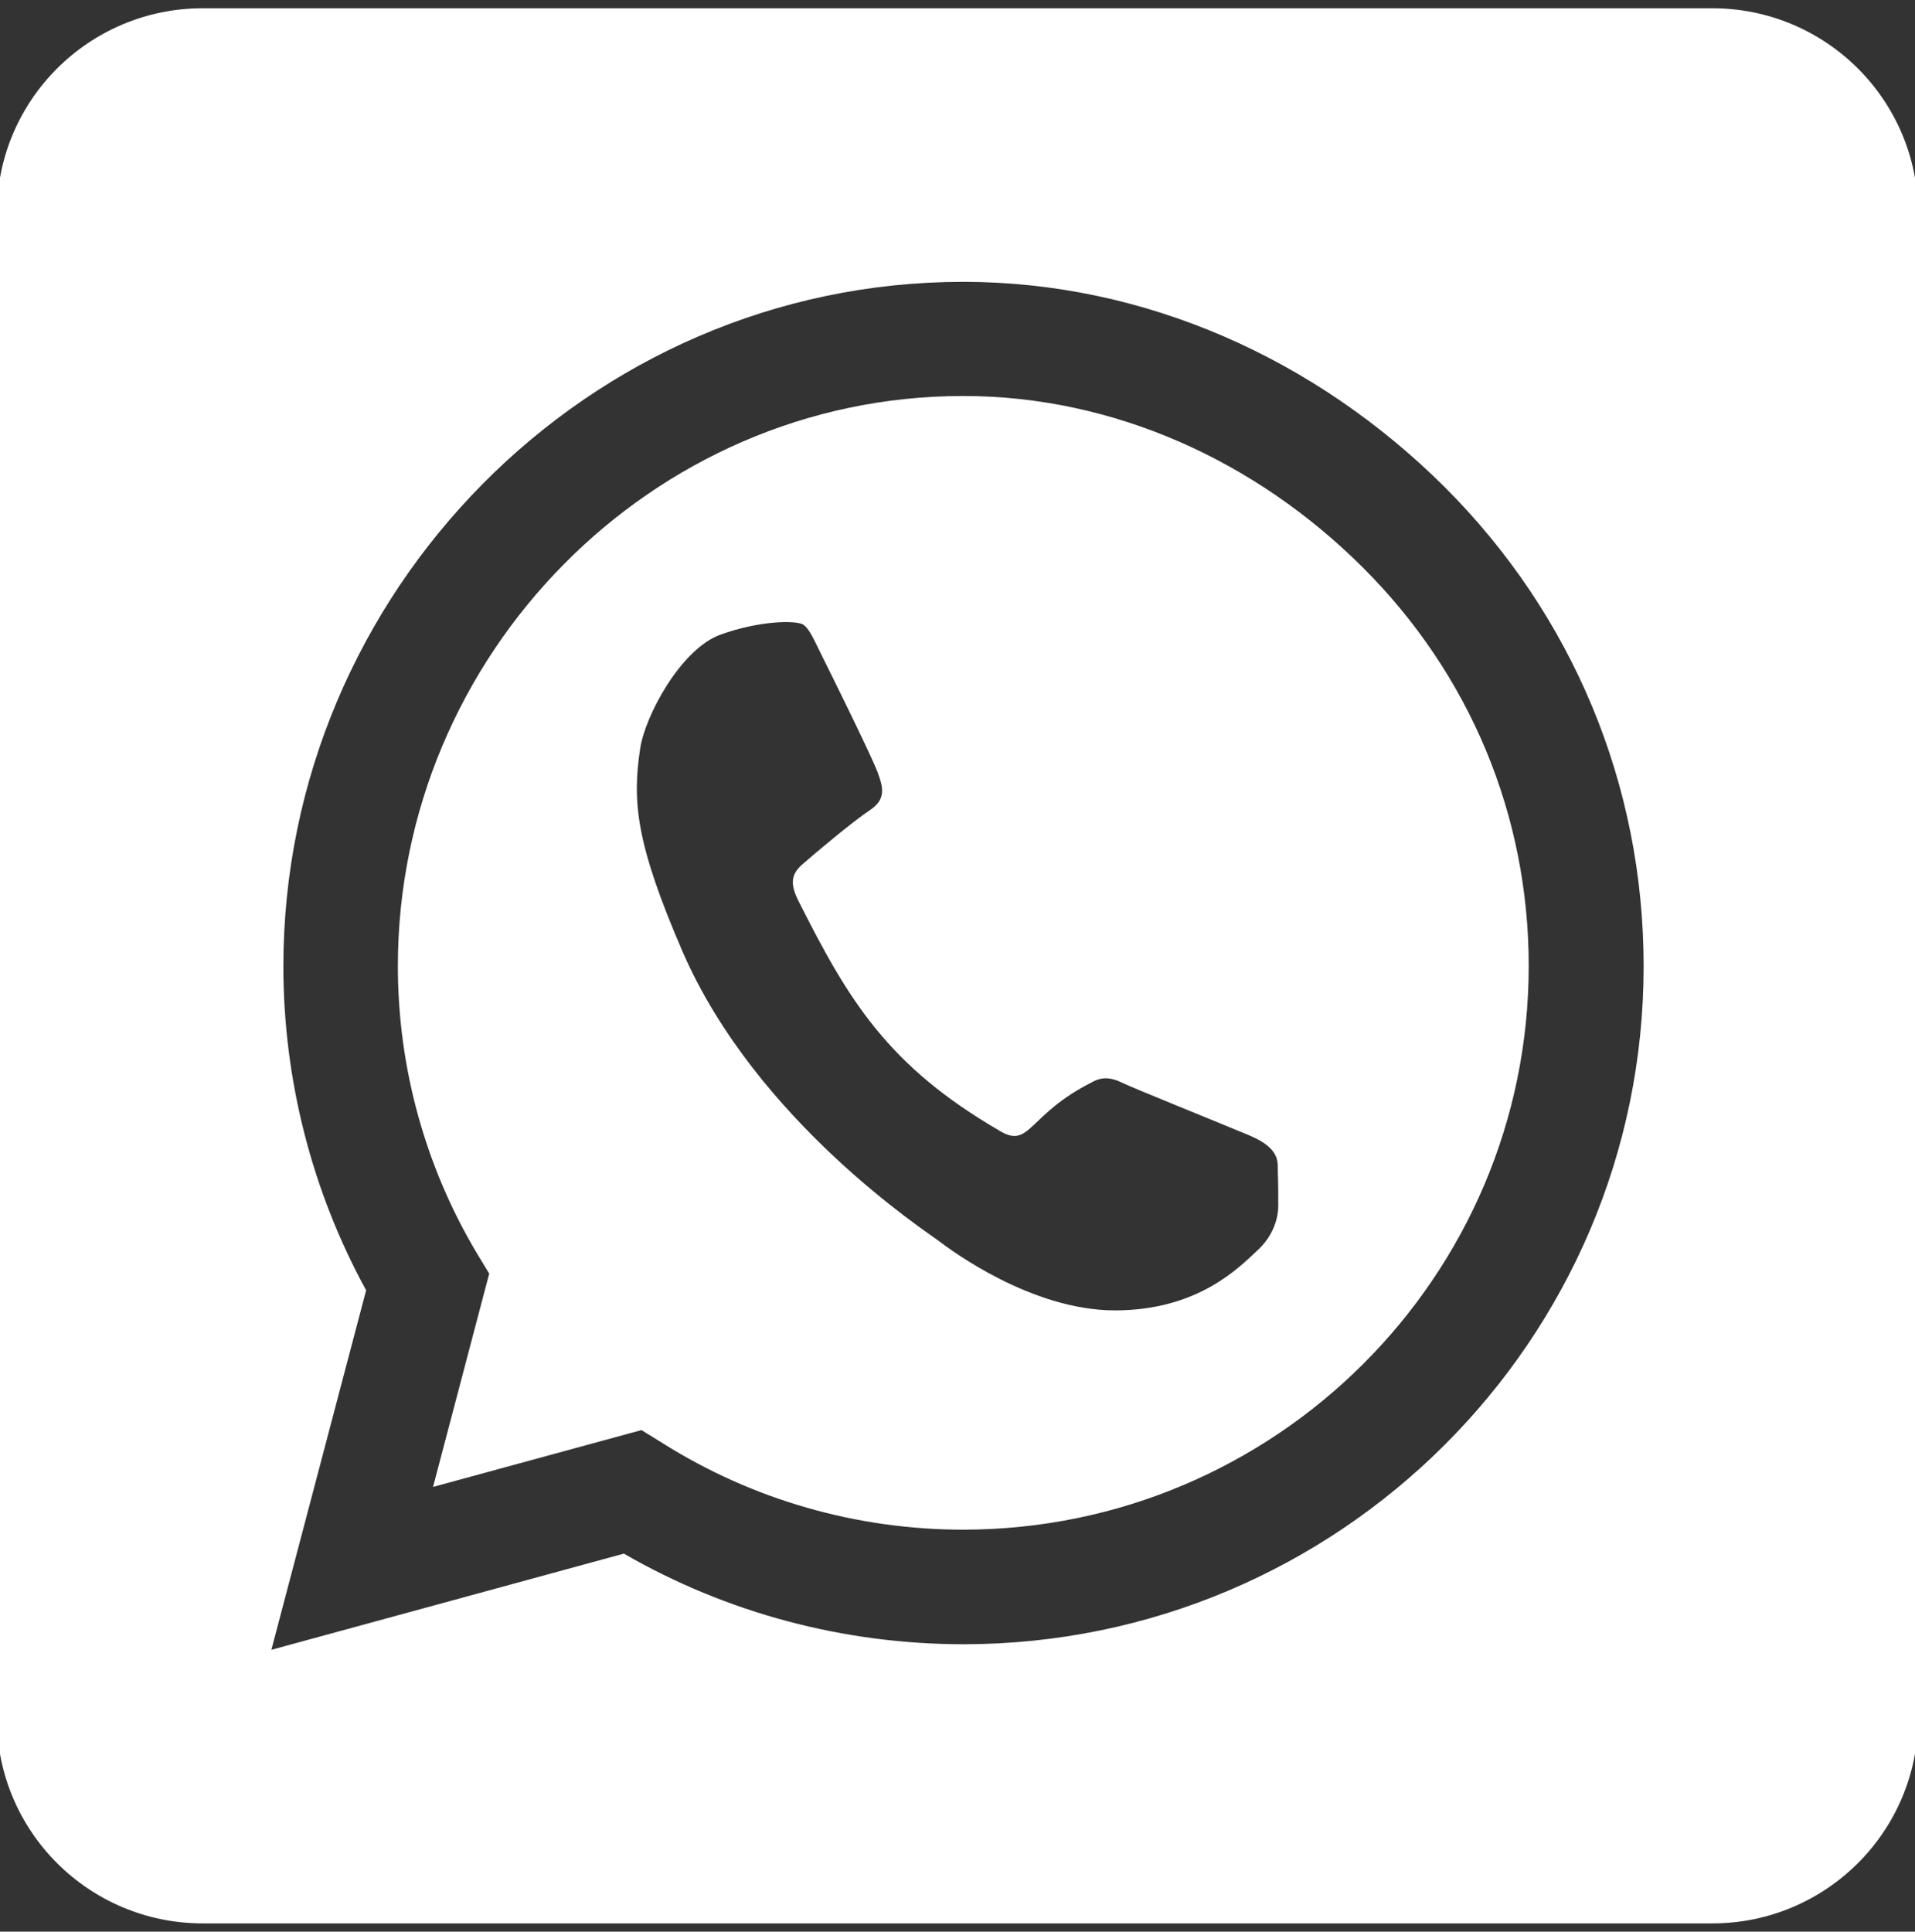 <svg width="116" height="117" viewBox="0 0 116 117" fill="none" xmlns="http://www.w3.org/2000/svg">
<rect x="0" y="0" width="116" height="117" fill="#333333" stroke="none"/>
<path d="M92.601 58.5C92.601 77.324 77.249 92.627 58.364 92.653C51.895 92.653 45.583 90.84 40.154 87.422L38.855 86.62L26.231 90.063L29.634 77.143L28.88 75.9C25.763 70.67 24.101 64.662 24.101 58.526L24.101 58.5C24.101 39.702 39.453 23.985 58.338 23.985C67.481 23.985 76.08 27.921 82.548 34.368C89.042 40.841 92.601 49.386 92.601 58.5ZM43.661 38.433C41.245 39.288 39.063 43.379 38.777 45.346C38.284 48.609 38.544 51.146 41.349 57.645C45.817 67.925 56.208 74.657 56.883 75.175C57.558 75.693 62.468 79.37 67.533 79.37C72.599 79.37 75.093 76.729 76.132 75.77C77.171 74.838 77.43 73.725 77.43 73.026C77.43 72.353 77.43 71.654 77.404 71.058C77.379 70.437 77.638 69.582 75.638 68.754C73.586 67.899 68.52 65.854 68.001 65.595C67.481 65.336 66.884 65.154 66.209 65.517C62.26 67.485 62.416 69.582 60.598 68.52C53.766 64.559 51.402 60.597 48.363 54.564C47.843 53.529 47.921 52.933 48.623 52.337C49.298 51.742 51.636 49.774 52.649 49.101C53.688 48.428 53.506 47.729 53.168 46.796C52.831 45.864 50.337 40.815 49.817 39.779C49.298 38.744 49.038 38.071 48.623 37.812C48.129 37.579 46.051 37.579 43.661 38.433V38.433ZM116.187 12.929L116.187 104.071C116.187 110.933 110.603 116.5 103.719 116.5L12.281 116.5C5.397 116.5 -0.188 110.933 -0.188 104.071L-0.188 12.929C-0.188 6.067 5.397 0.5 12.281 0.5L103.719 0.5C110.603 0.5 116.187 6.067 116.187 12.929ZM17.165 58.526C17.165 65.413 18.905 72.171 22.178 78.153L16.438 99.929L37.79 94.103C44.025 97.702 51.116 99.592 58.39 99.592C81.093 99.566 99.562 81.156 99.562 58.526C99.562 47.547 95.276 37.242 87.483 29.474C79.69 21.732 69.352 17.071 58.338 17.071C35.634 17.071 17.165 35.895 17.165 58.526Z" fill="white"/>
</svg>
